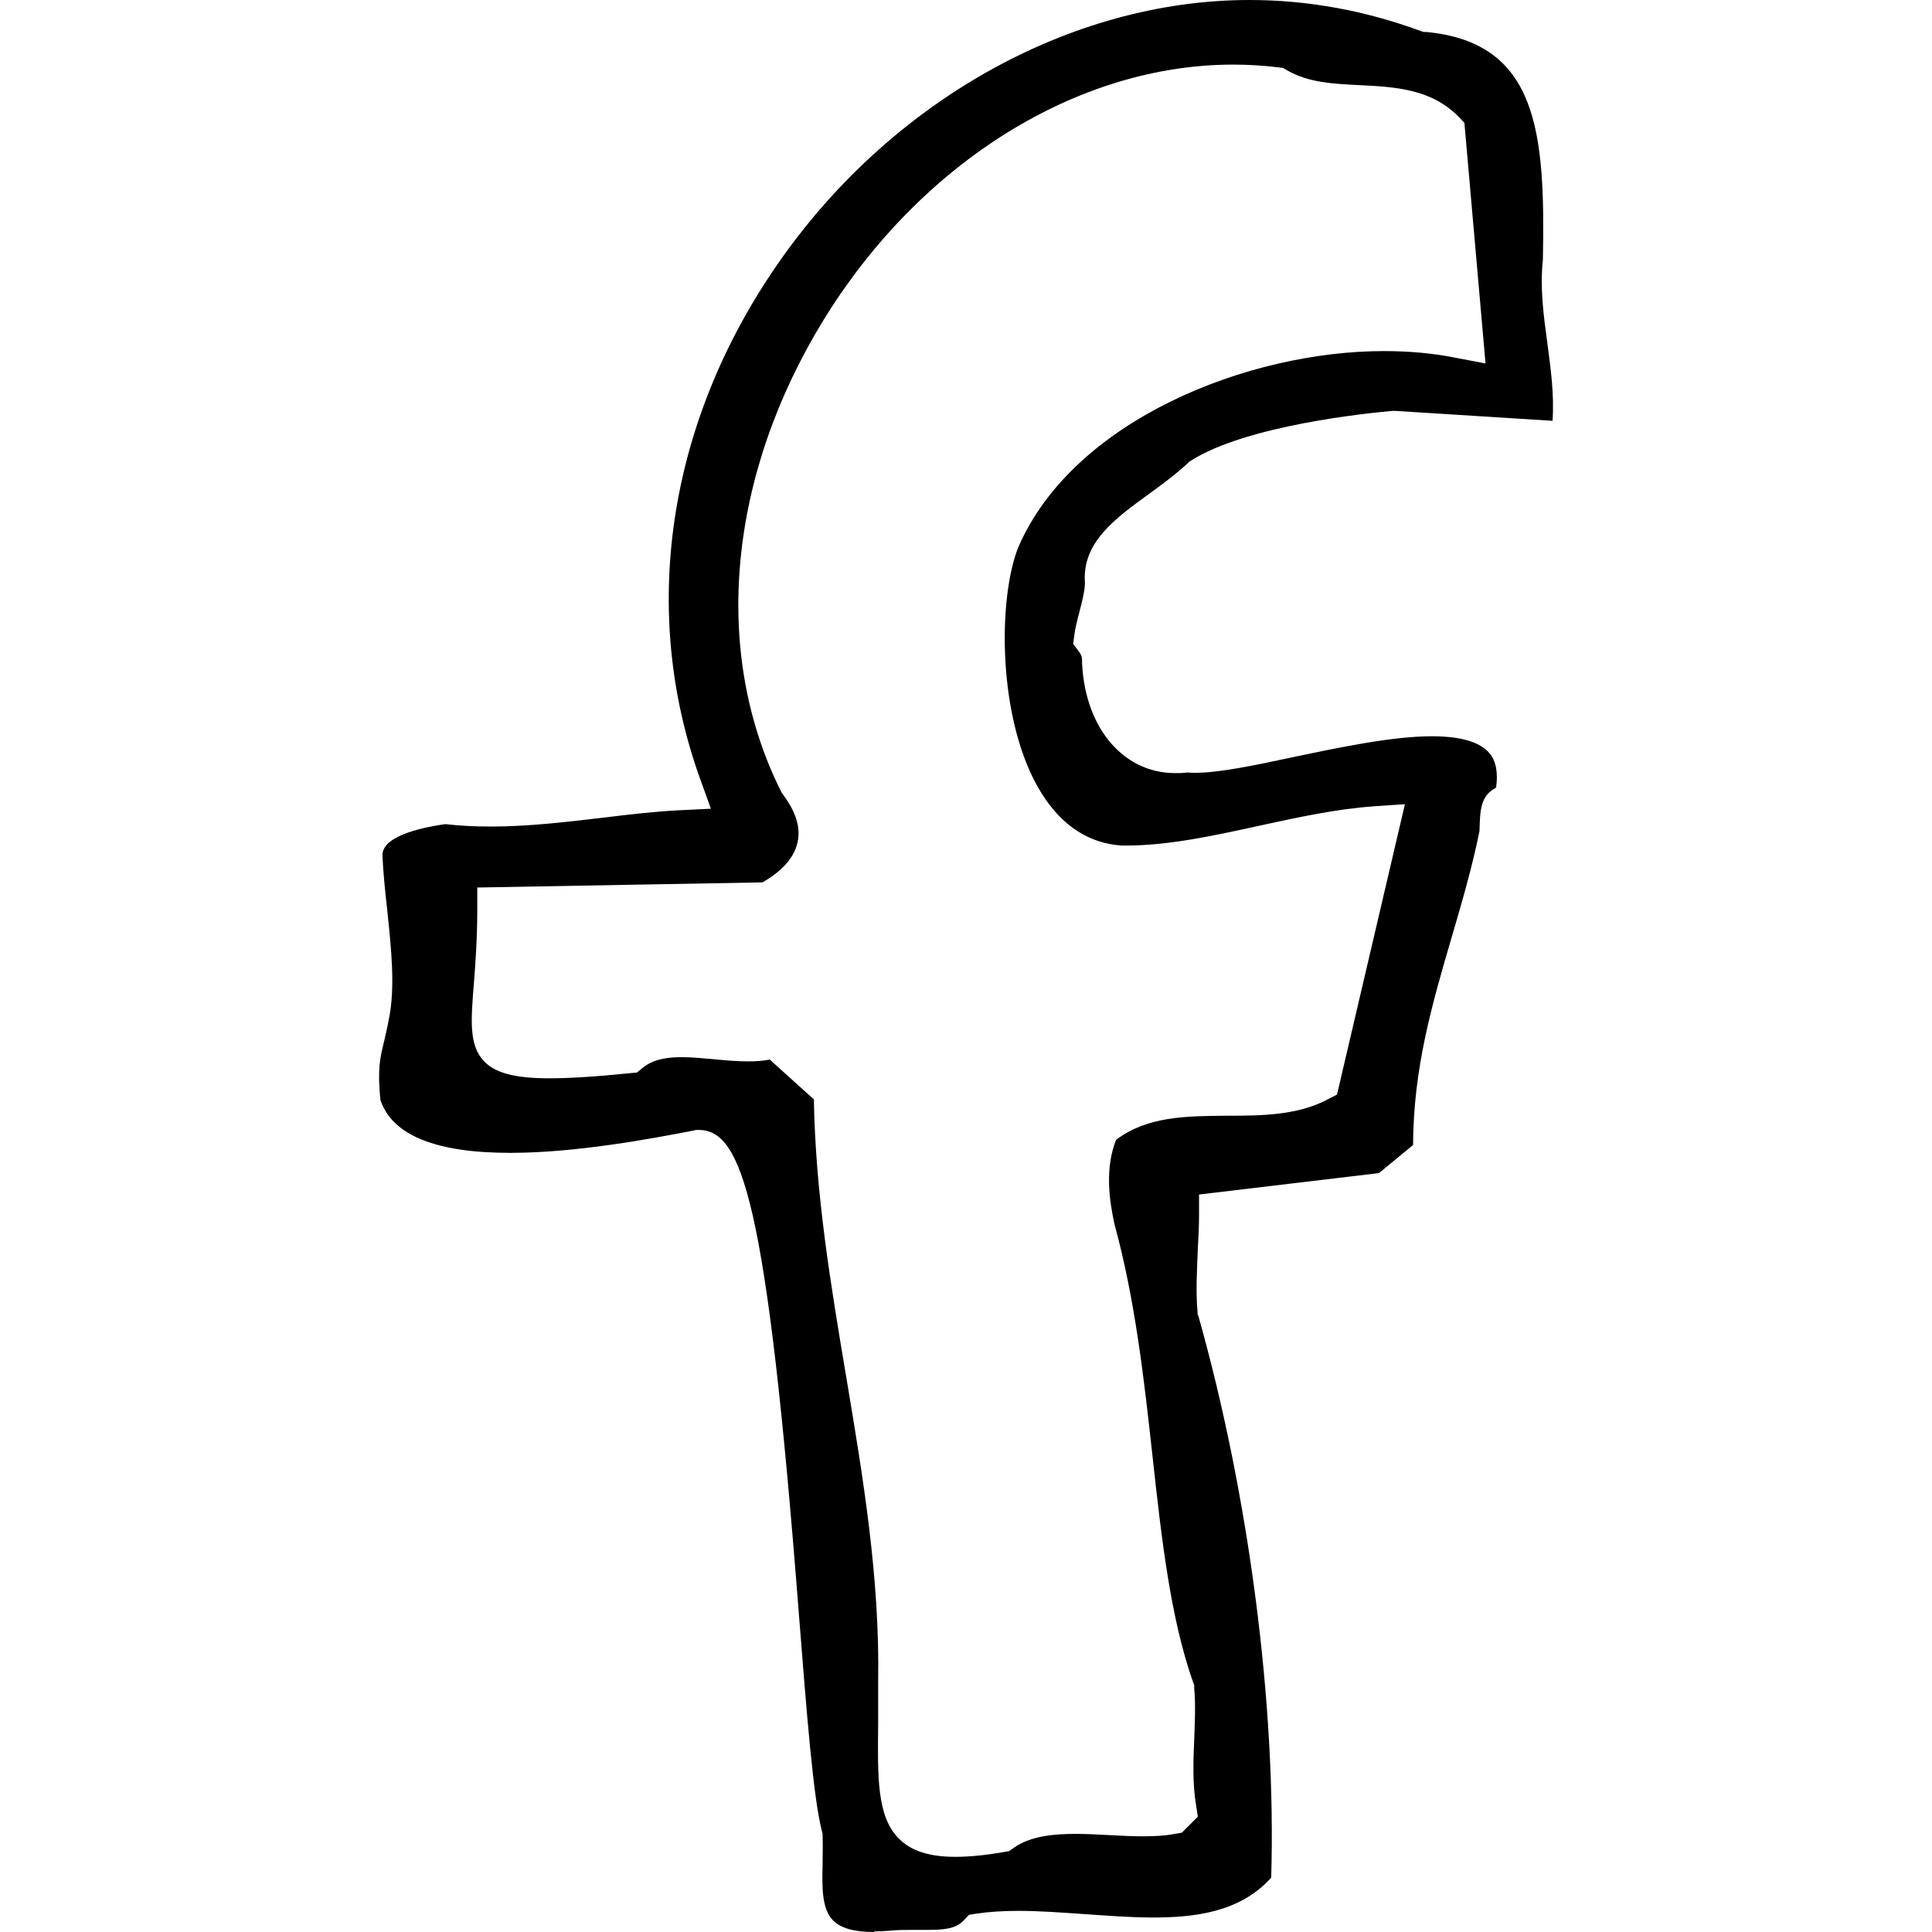 <svg xmlns="http://www.w3.org/2000/svg" id="Layer_1" viewBox="0 0 64 64"><path d="M28.95,64c-.66,0-1.11-.13-1.36-.39-.37-.38-.36-1.1-.34-1.86,0-.32.01-.62,0-.92v-.08s-.02-.08-.02-.08c-.29-1.1-.51-3.95-.77-7.25-1.06-13.68-1.88-15.99-3.32-15.99h-.08l-.08.02c-1.4.27-3.89.74-6.08.74-2.47,0-3.92-.59-4.3-1.76-.1-1.03-.01-1.38.12-1.92.05-.23.11-.46.16-.74.22-1.06.08-2.35-.05-3.6-.07-.63-.14-1.27-.16-1.87.04-.67,1.53-.92,2.08-1,.52.06,1,.08,1.52.08,1.24,0,2.48-.15,3.68-.29.9-.11,1.75-.21,2.57-.25l1.03-.05-.35-.97c-2.01-5.55-1.1-11.75,2.51-17C29.44,3.38,35.45,0,41.39,0c1.93,0,3.84.35,5.68,1.03l.09.03h.1c3.7.36,3.93,3.36,3.85,7.55-.1.93.02,1.82.15,2.77.11.84.23,1.69.17,2.56l-5.23-.33h-.06c-.79.07-4.83.47-6.69,1.65l-.06.04-.05.05c-.4.37-.85.7-1.29,1.02-1.14.83-2.21,1.61-2.11,2.94,0,.24-.09.6-.18.95-.07.26-.15.58-.17.77l-.04.3.18.24c.06.07.1.17.11.21.03,2.23,1.31,3.83,3.09,3.83.13,0,.26,0,.39-.02.11.01.2.01.29.01.77,0,1.97-.25,3.23-.52,1.53-.32,3.27-.69,4.6-.69.95,0,1.59.19,1.9.56.22.26.29.65.22,1.14-.52.28-.53.73-.55,1.44-.24,1.19-.58,2.35-.91,3.48-.66,2.25-1.28,4.37-1.29,6.92l-1.13.93-5.96.71v.67c0,.37-.02.75-.04,1.12-.03.73-.07,1.44-.01,2.1v.07s.03.07.03.07c1.68,5.96,2.58,12.9,2.41,18.6-1.04,1.16-2.57,1.32-3.93,1.32-.72,0-1.48-.06-2.22-.11-.74-.05-1.49-.11-2.22-.11-.53,0-.98.03-1.38.09l-.26.04-.18.19c-.27.29-.7.31-1.24.31,0,0-.44,0-.44,0-.26,0-.52,0-.8.03-.17.01-.33.02-.48.02ZM26.96,36.39c.05,3.15.57,6.23,1.07,9.21.55,3.28,1.12,6.66,1.06,10.11,0,.5,0,.97,0,1.4-.02,1.78-.04,3.06.68,3.79.4.41,1.01.61,1.87.61.46,0,.99-.05,1.62-.16l.17-.03.14-.1c.58-.42,1.41-.47,2.07-.47.36,0,.73.02,1.1.04.38.02.75.04,1.11.04.43,0,.76-.02,1.06-.08l.24-.04.53-.53-.06-.39c-.12-.72-.09-1.45-.06-2.17.02-.58.05-1.13,0-1.7v-.1s-.04-.1-.04-.1c-.75-2.14-1.04-4.73-1.34-7.47-.28-2.54-.57-5.17-1.26-7.69-.18-.83-.32-1.85.05-2.8,1.03-.78,2.31-.79,3.67-.8,1.15,0,2.34-.01,3.34-.54l.31-.16,2.25-9.62-1.03.07c-1.26.09-2.54.37-3.78.64-1.47.32-2.99.66-4.43.66h-.14c-1.07-.07-1.97-.64-2.65-1.72-1.49-2.37-1.46-6.5-.77-8.18,1.83-4.2,7.61-6.48,12.1-6.48.83,0,1.63.07,2.37.22l1,.19-.7-7.97-.19-.2c-.91-.93-2.11-.99-3.28-1.05-.88-.04-1.72-.09-2.4-.49l-.14-.08-.16-.02c-.49-.06-.99-.09-1.49-.09-5.15,0-10.34,3.23-13.55,8.43-3.19,5.18-3.73,11.02-1.44,15.62l.03.06.04.06c.43.57.6,1.1.49,1.59-.13.62-.69,1.06-1.16,1.33l-9.45.17v.75c0,.94-.06,1.75-.11,2.4-.1,1.24-.17,2.06.32,2.59.37.4,1.02.58,2.18.58.65,0,1.5-.05,2.67-.17l.23-.02.18-.15c.39-.32.9-.36,1.31-.36.36,0,.72.04,1.08.07.4.04.77.07,1.12.07.27,0,.5-.02.71-.06l1.44,1.3Z"></path></svg>